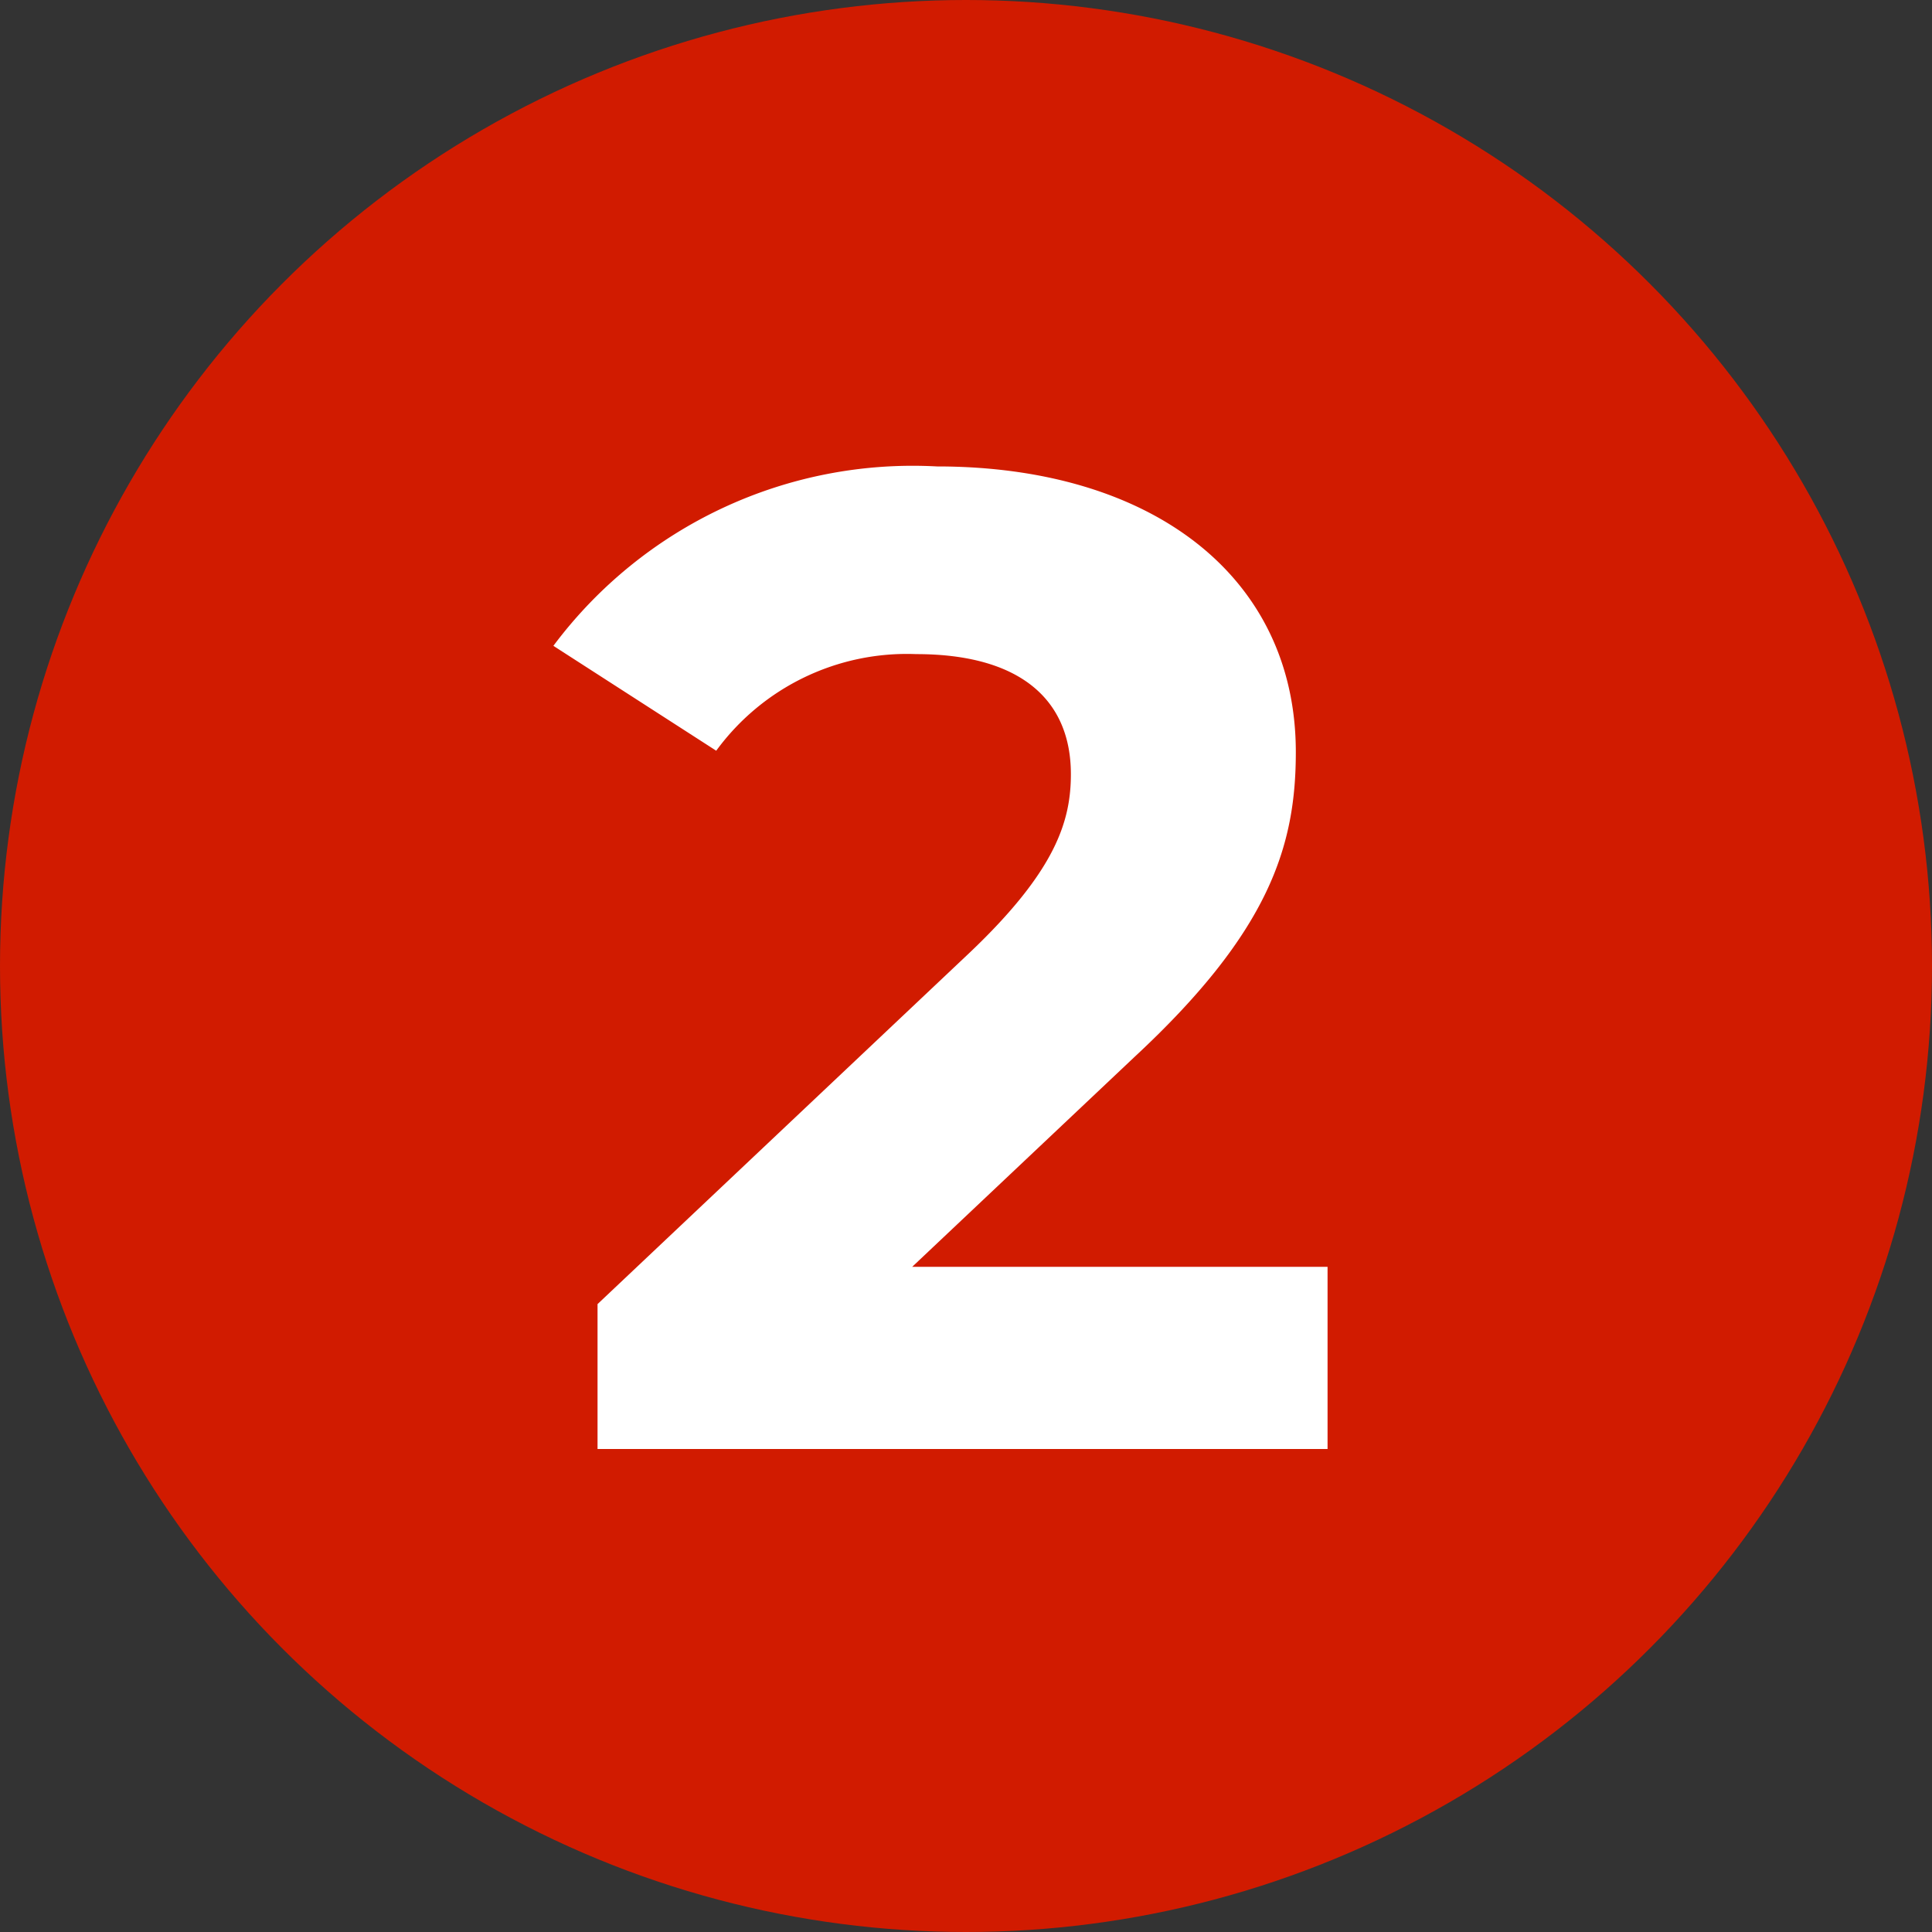 <svg xmlns="http://www.w3.org/2000/svg" width="28" height="28" viewBox="0 0 28 28">
  <rect x="0" y="0" width="28" height="28" fill="#333333" stroke="none"/>
  <g id="Group_610" data-name="Group 610" transform="translate(-339 -1077)">
    <circle id="Ellipse_43" data-name="Ellipse 43" cx="14" cy="14" r="14" transform="translate(339 1077)" fill="#d11b00"/>
    <path id="Path_209" data-name="Path 209" d="M5.22-2.64,8.44-5.68c1.96-1.82,2.34-3.06,2.34-4.42,0-2.54-2.08-4.14-5.2-4.14a6.5,6.5,0,0,0-5.56,2.6l2.36,1.52a3.423,3.423,0,0,1,2.9-1.4c1.48,0,2.24.64,2.24,1.74,0,.68-.22,1.4-1.46,2.58L.66-2.1V0H11.24V-2.64Z" transform="translate(347 1098)" fill="#fff"/>
  </g>
</svg>
